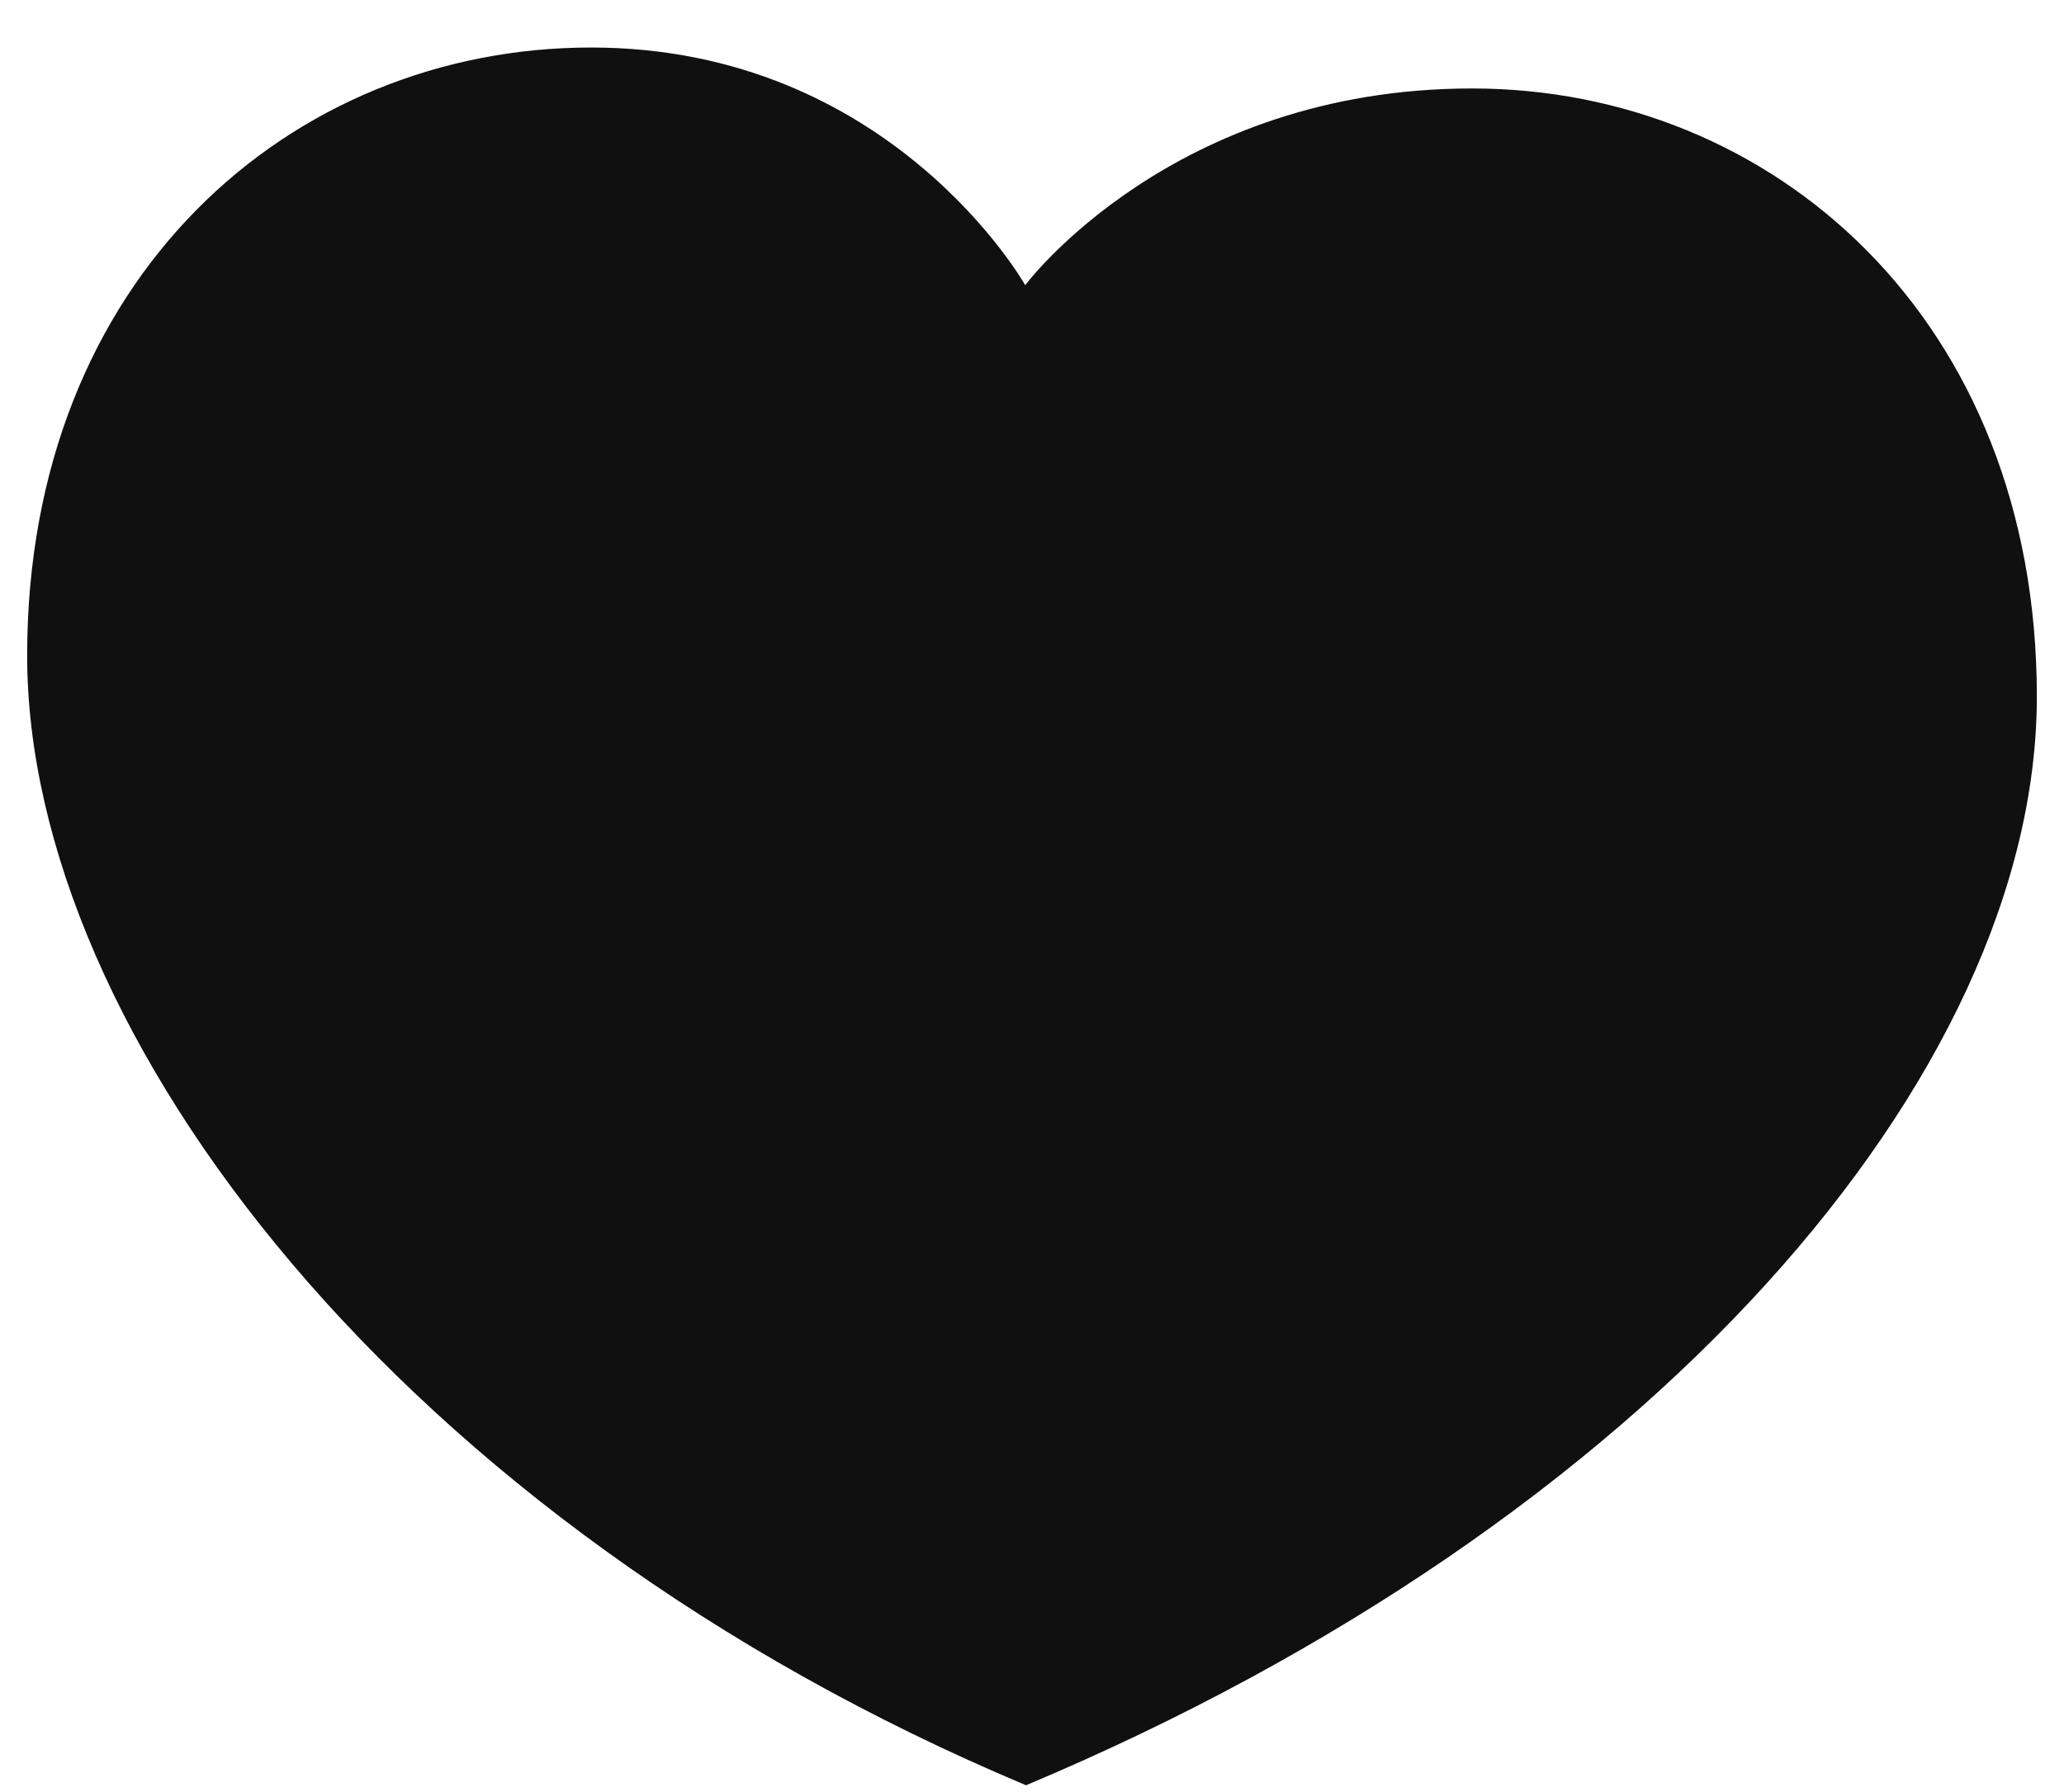 <svg width="38" height="33" viewBox="0 0 38 33" fill="none" xmlns="http://www.w3.org/2000/svg">
<path d="M18.89 32.875C30.409 28.038 37.5 19.784 37.5 12.827C37.5 5.87 32.631 1.629 27.103 1.629C21.575 1.629 18.875 5.251 18.875 5.251C18.875 5.251 16.41 0.875 10.882 0.875C5.353 0.875 0.5 5.115 0.5 12.072C0.5 19.029 7.371 28.038 18.89 32.875Z" fill="#101010"/>
</svg>
